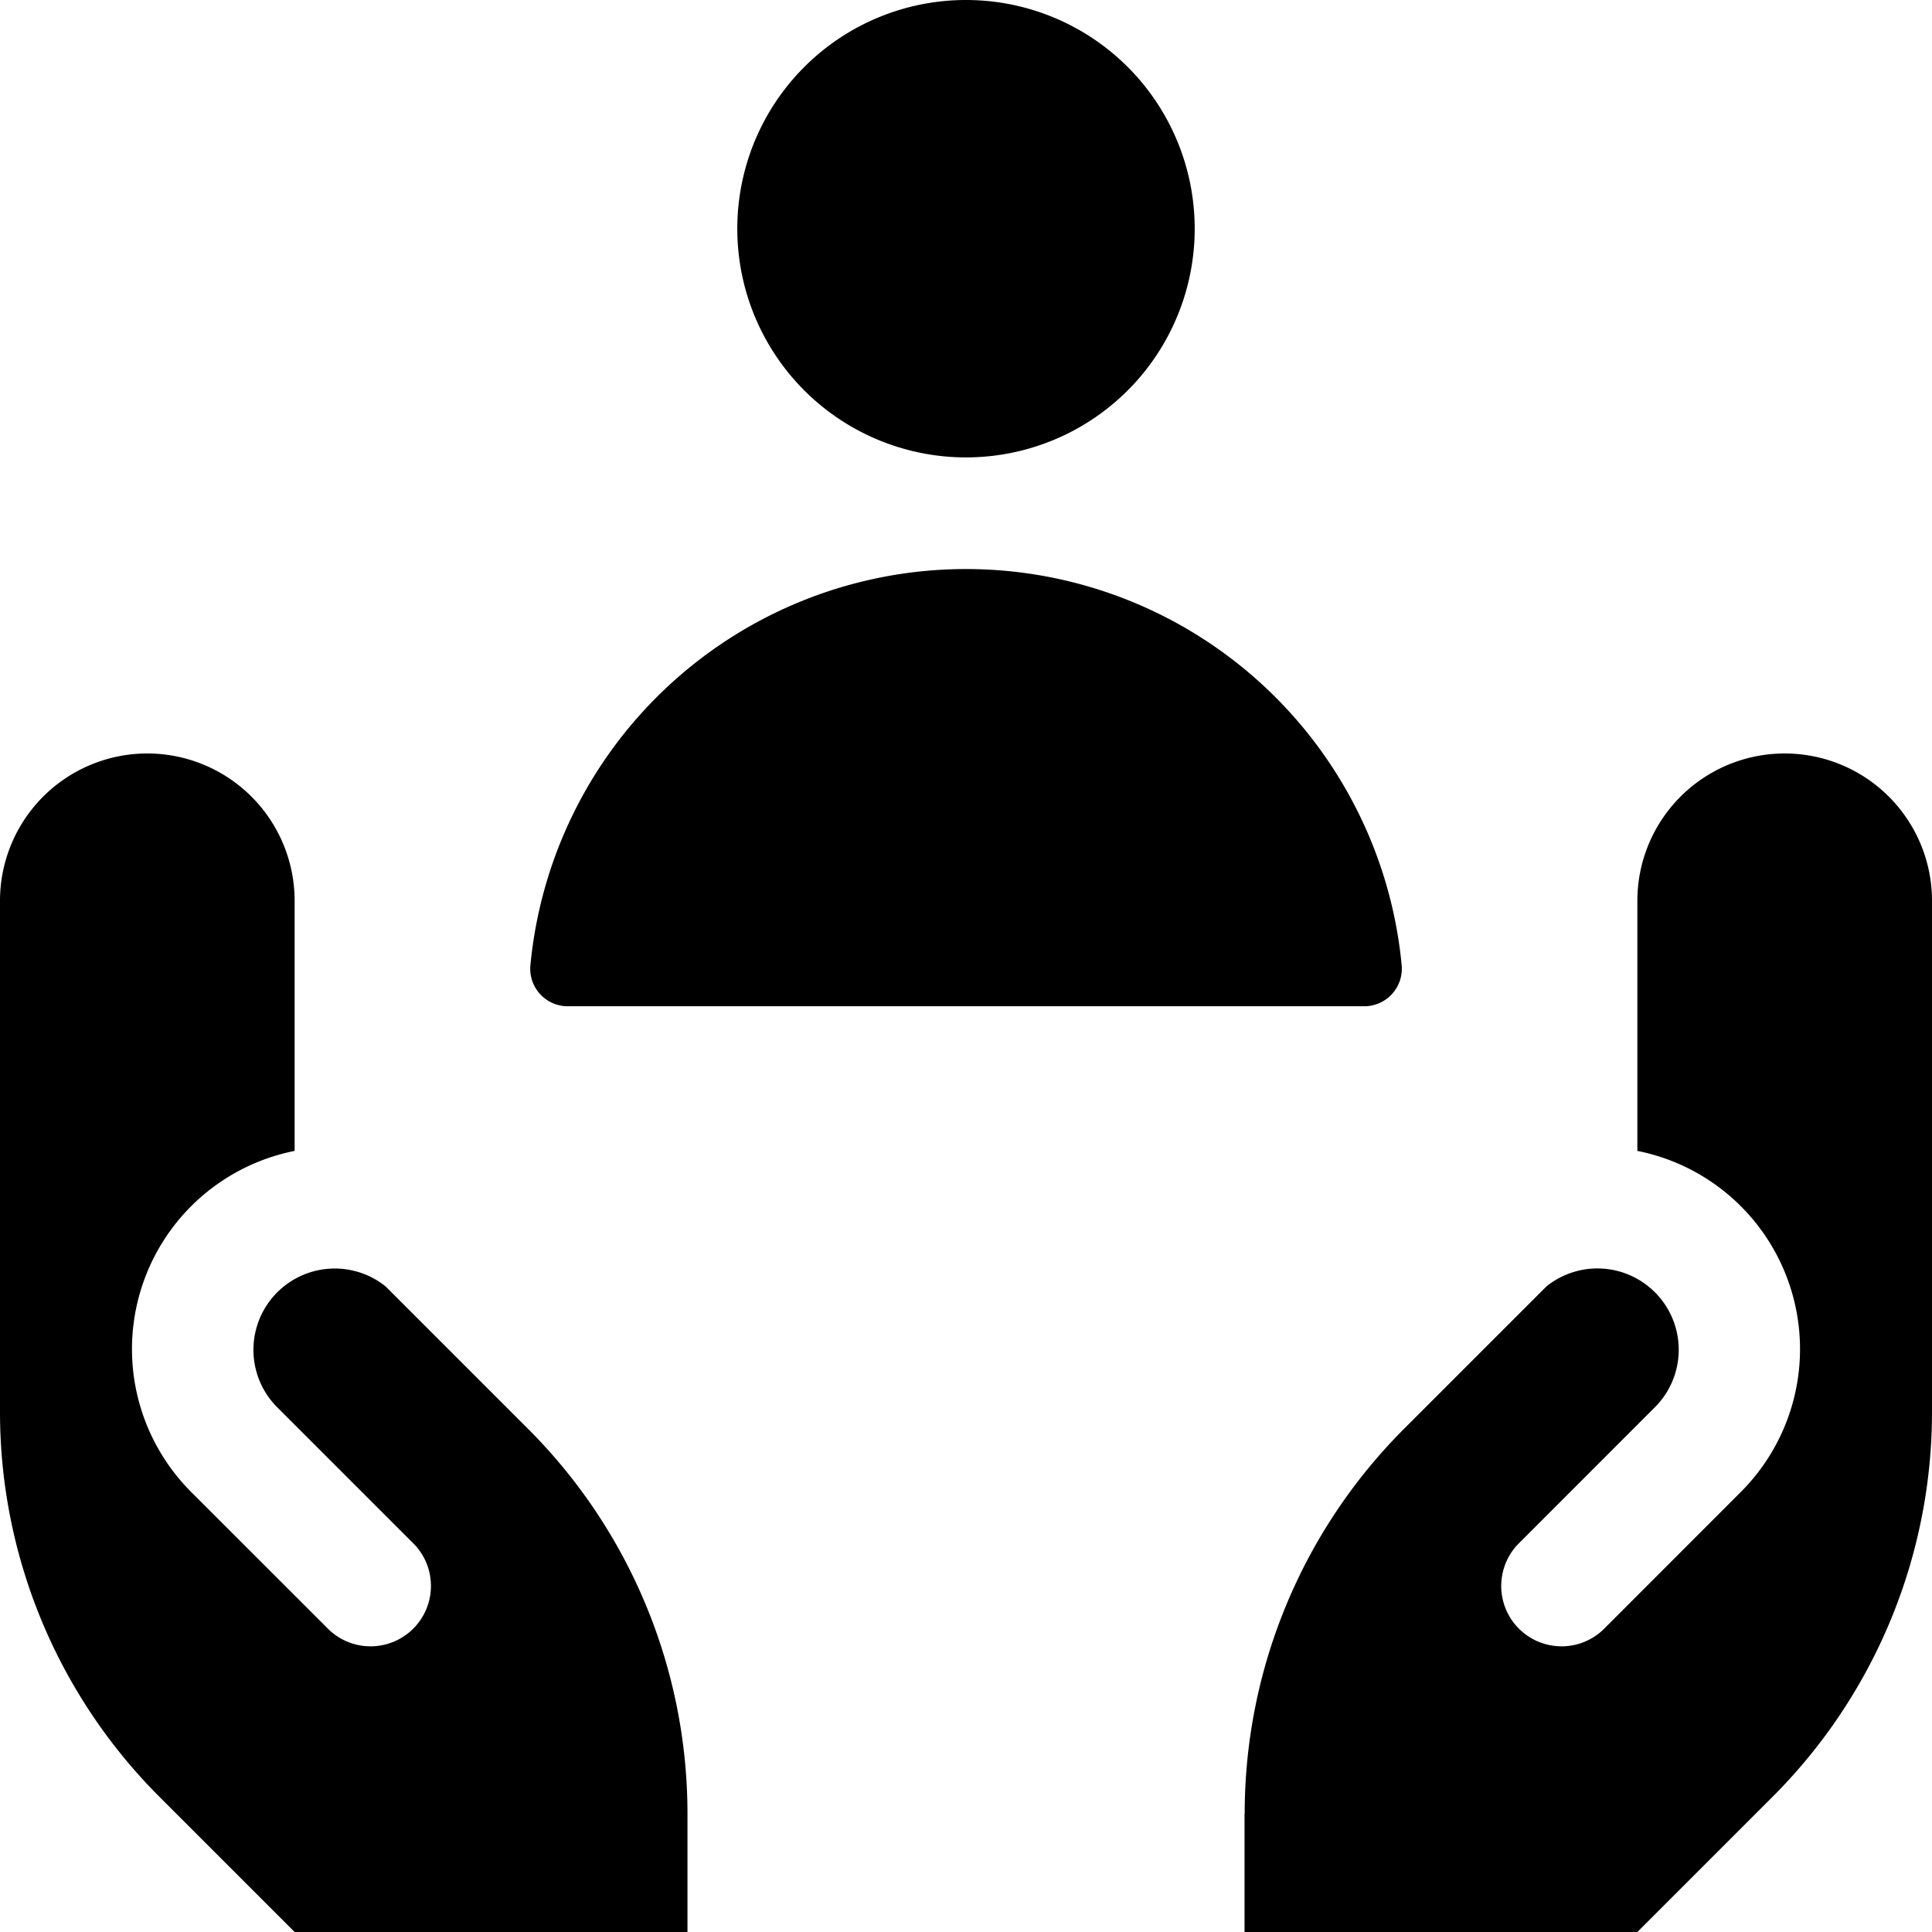 <svg xmlns="http://www.w3.org/2000/svg" fill="none" viewBox="0 0 24 24"><path fill="#000000" fill-rule="evenodd" d="M14.841 2.841a2.841 2.841 0 1 1 -5.682 0 2.841 2.841 0 0 1 5.682 0ZM6.588 12a5.436 5.436 0 0 1 10.825 0 0.467 0.467 0 0 1 -0.477 0.5H7.065a0.466 0.466 0 0 1 -0.477 -0.5ZM8.54 24v-1.47a6.76 6.76 0 0 0 -1.98 -4.78l-1.77 -1.77a1.01 1.01 0 0 0 -1.356 1.492l1.718 1.718a0.75 0.75 0 0 1 -1.06 1.06l-1.718 -1.717a2.51 2.51 0 0 1 1.286 -4.236V11.19a1.83 1.83 0 1 0 -3.66 0v6.35a6.76 6.76 0 0 0 1.98 4.78L3.66 24h4.88Zm6.92 -1.47V24h4.88l1.68 -1.68A6.76 6.76 0 0 0 24 17.54v-6.35a1.83 1.83 0 1 0 -3.66 0v3.107a2.51 2.51 0 0 1 1.286 4.236L19.91 20.25a0.75 0.75 0 0 1 -1.06 -1.06l1.717 -1.718a1.01 1.01 0 0 0 -1.355 -1.493l-1.77 1.77a6.76 6.76 0 0 0 -1.98 4.781Z" clip-rule="evenodd" stroke-width="1"></path></svg>